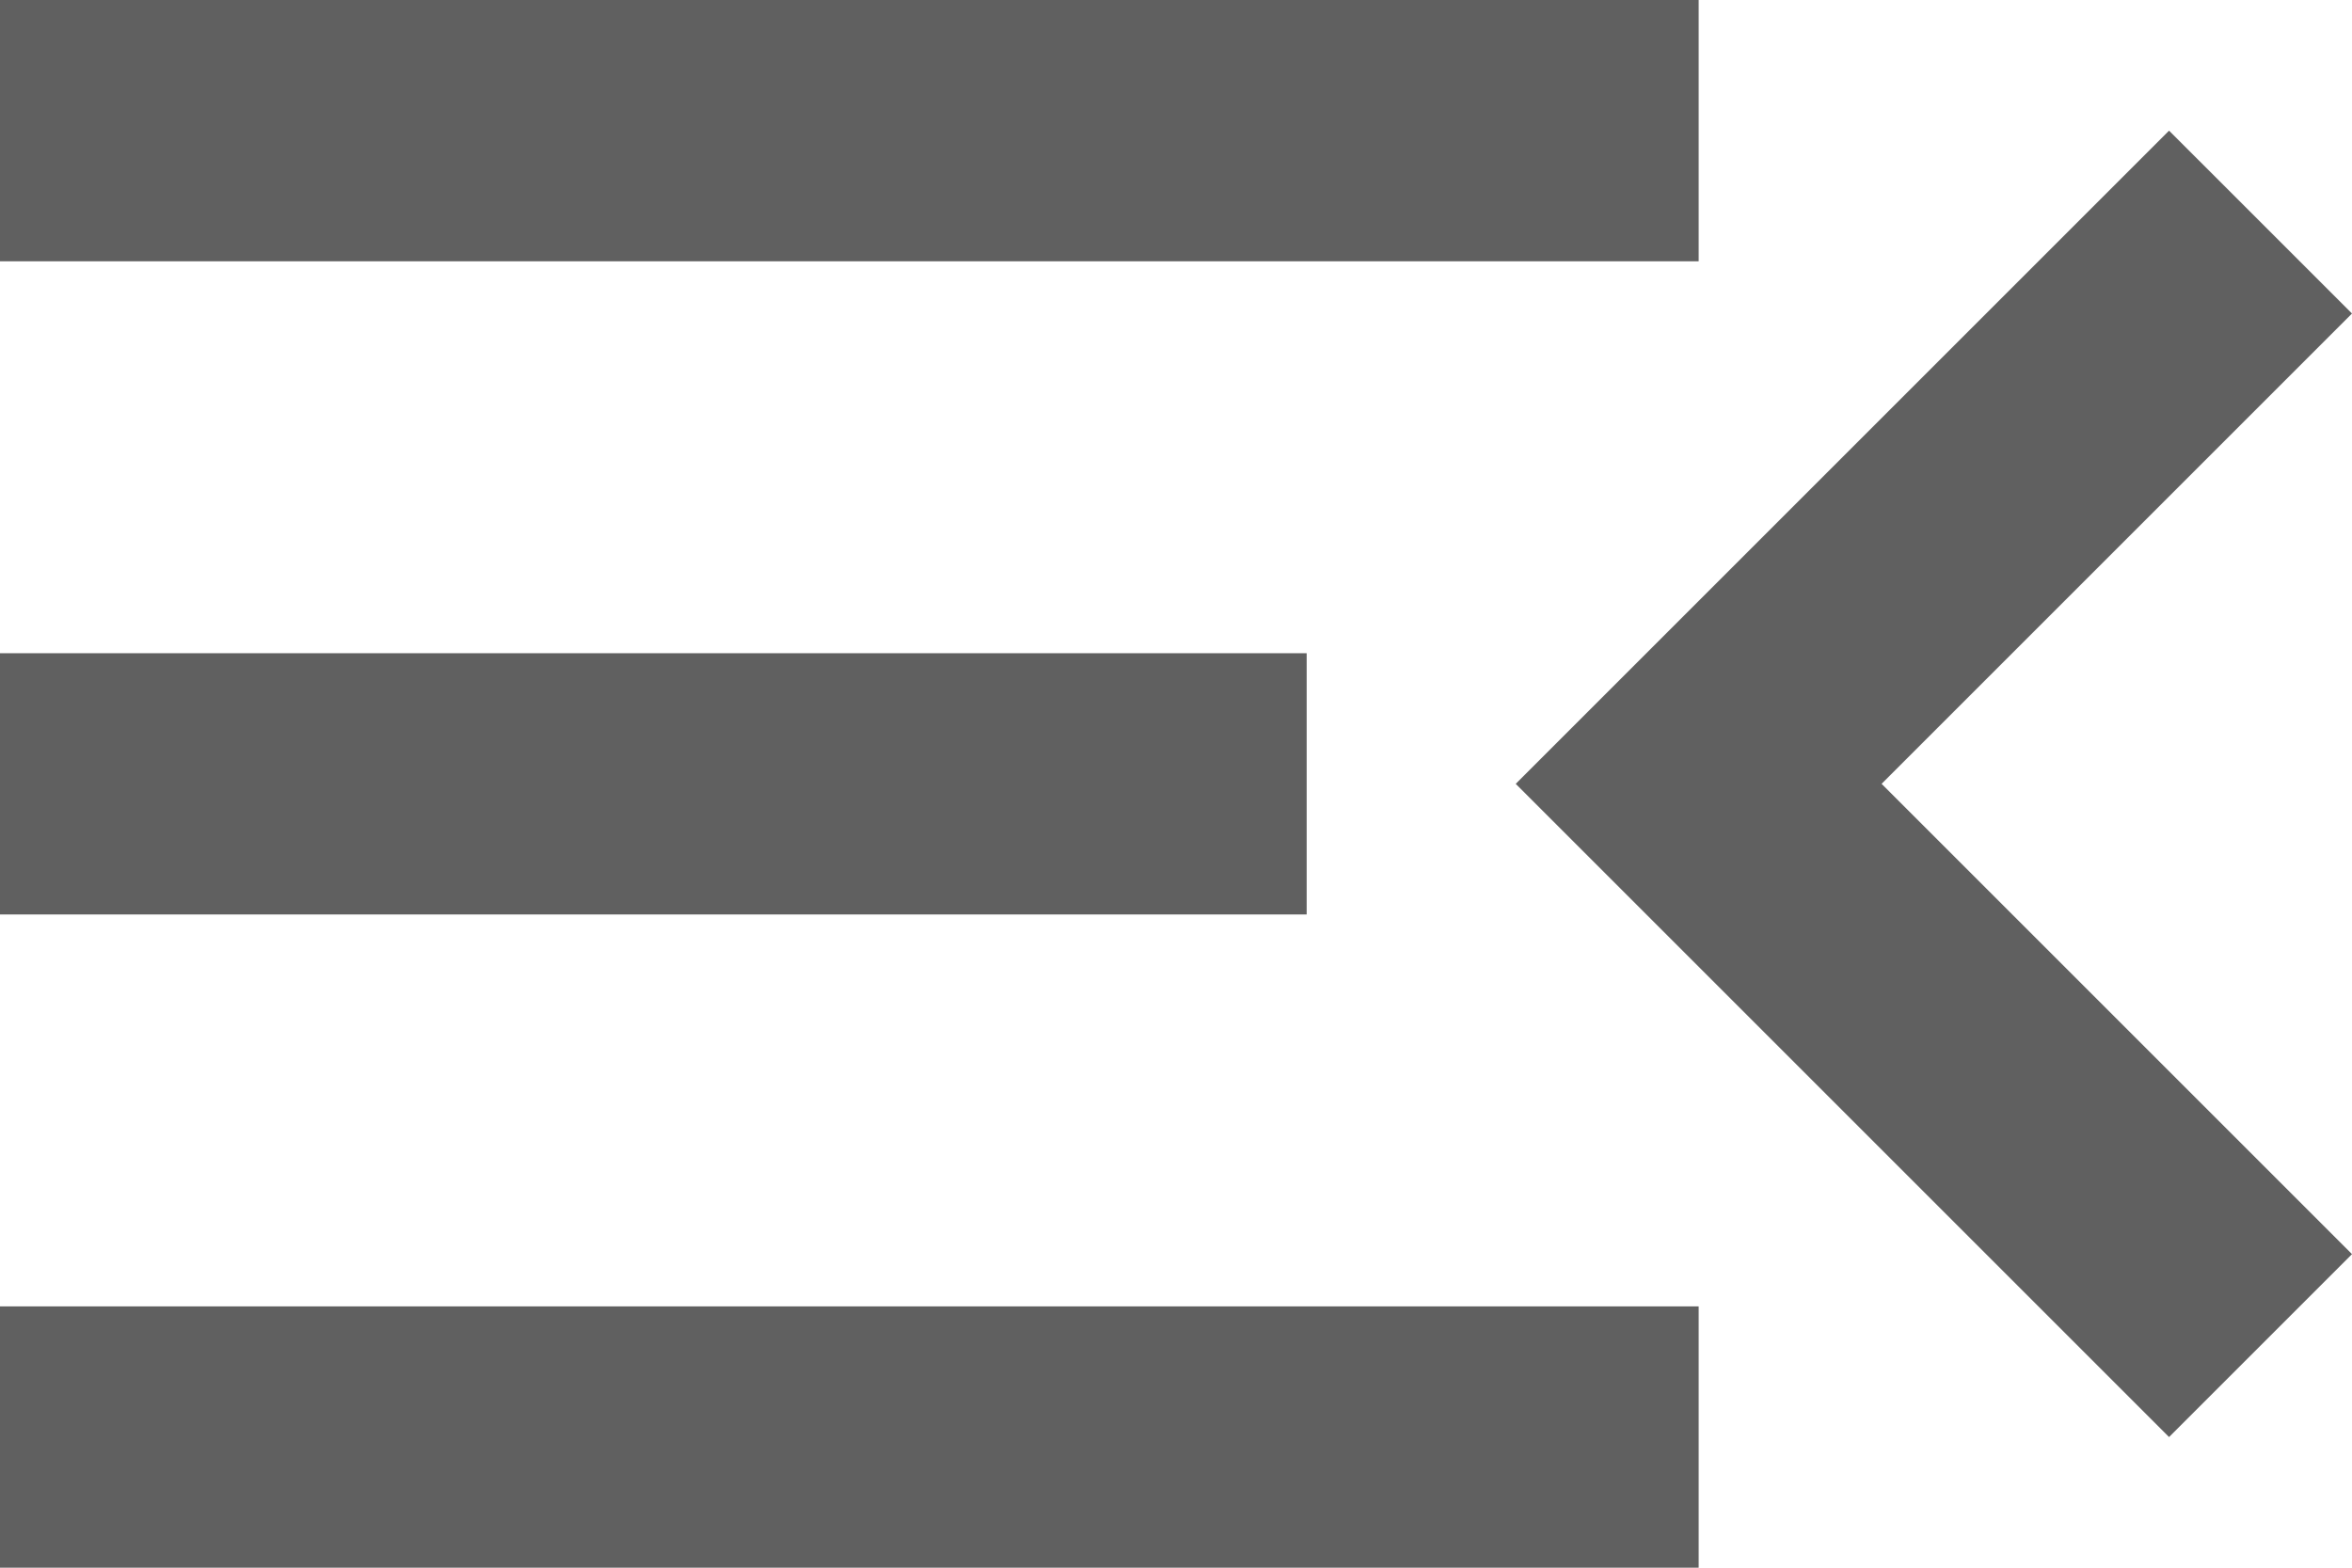 <svg width="18" height="12" viewBox="0 0 18 12" fill="none" xmlns="http://www.w3.org/2000/svg">
<path d="M0 12V10H13V12H0ZM16.6 11L11.6 6L16.6 1L18 2.4L14.4 6L18 9.6L16.6 11ZM0 7V5H10V7H0ZM0 2V0H13V2H0Z" fill="#606060"/>
</svg>
